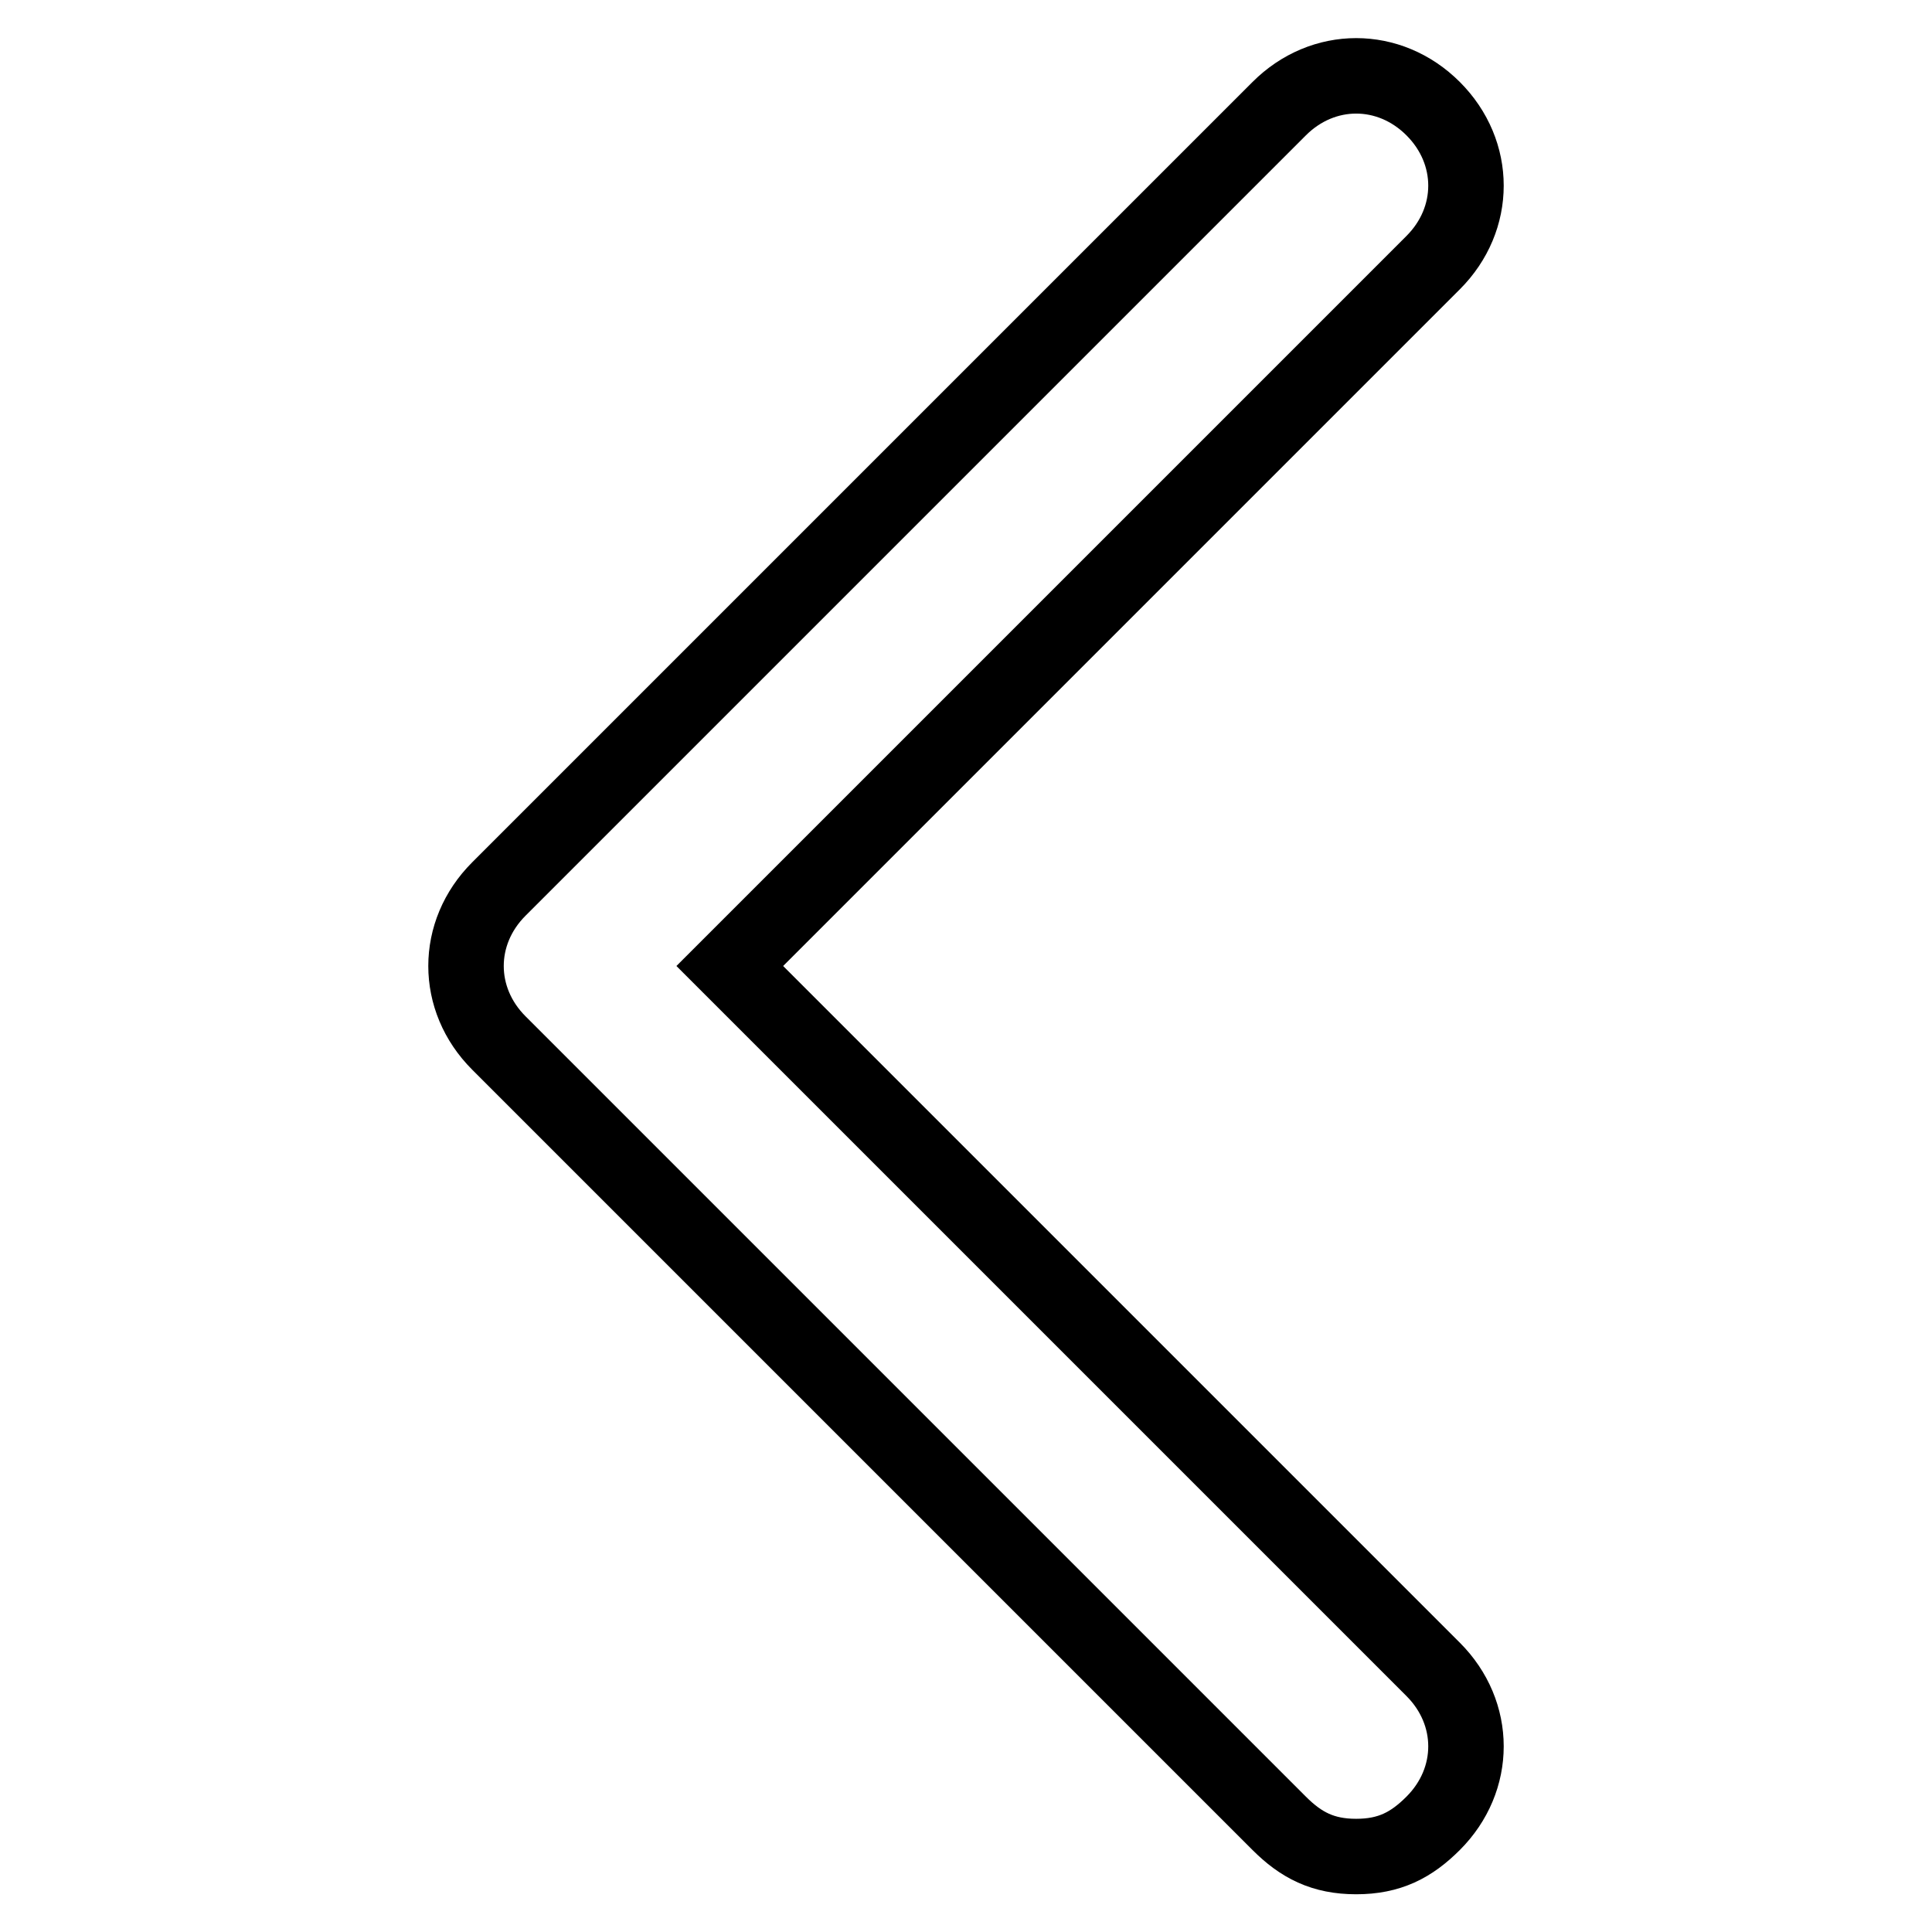 <?xml version="1.0" encoding="utf-8"?>
<!-- Svg Vector Icons : http://www.onlinewebfonts.com/icon -->
<!DOCTYPE svg PUBLIC "-//W3C//DTD SVG 1.1//EN" "http://www.w3.org/Graphics/SVG/1.1/DTD/svg11.dtd">
<svg version="1.1" xmlns="http://www.w3.org/2000/svg" xmlns:xlink="http://www.w3.org/1999/xlink" x="0px" y="0px" viewBox="0 0 256 256" enable-background="new 0 0 256 256" xml:space="preserve">
<g> <path stroke-width="10" fill-opacity="0" stroke="#000000"  d="M179.7,246c-4.4,0-7.3-1.5-10.2-4.4L66.1,138.2c-5.8-5.8-5.8-14.6,0-20.4L169.5,14.4 c5.8-5.8,14.6-5.8,20.4,0s5.8,14.6,0,20.4L96.7,128l93.2,93.2c5.8,5.8,5.8,14.6,0,20.4C187,244.5,184.1,246,179.7,246L179.7,246z" /></g>
</svg>